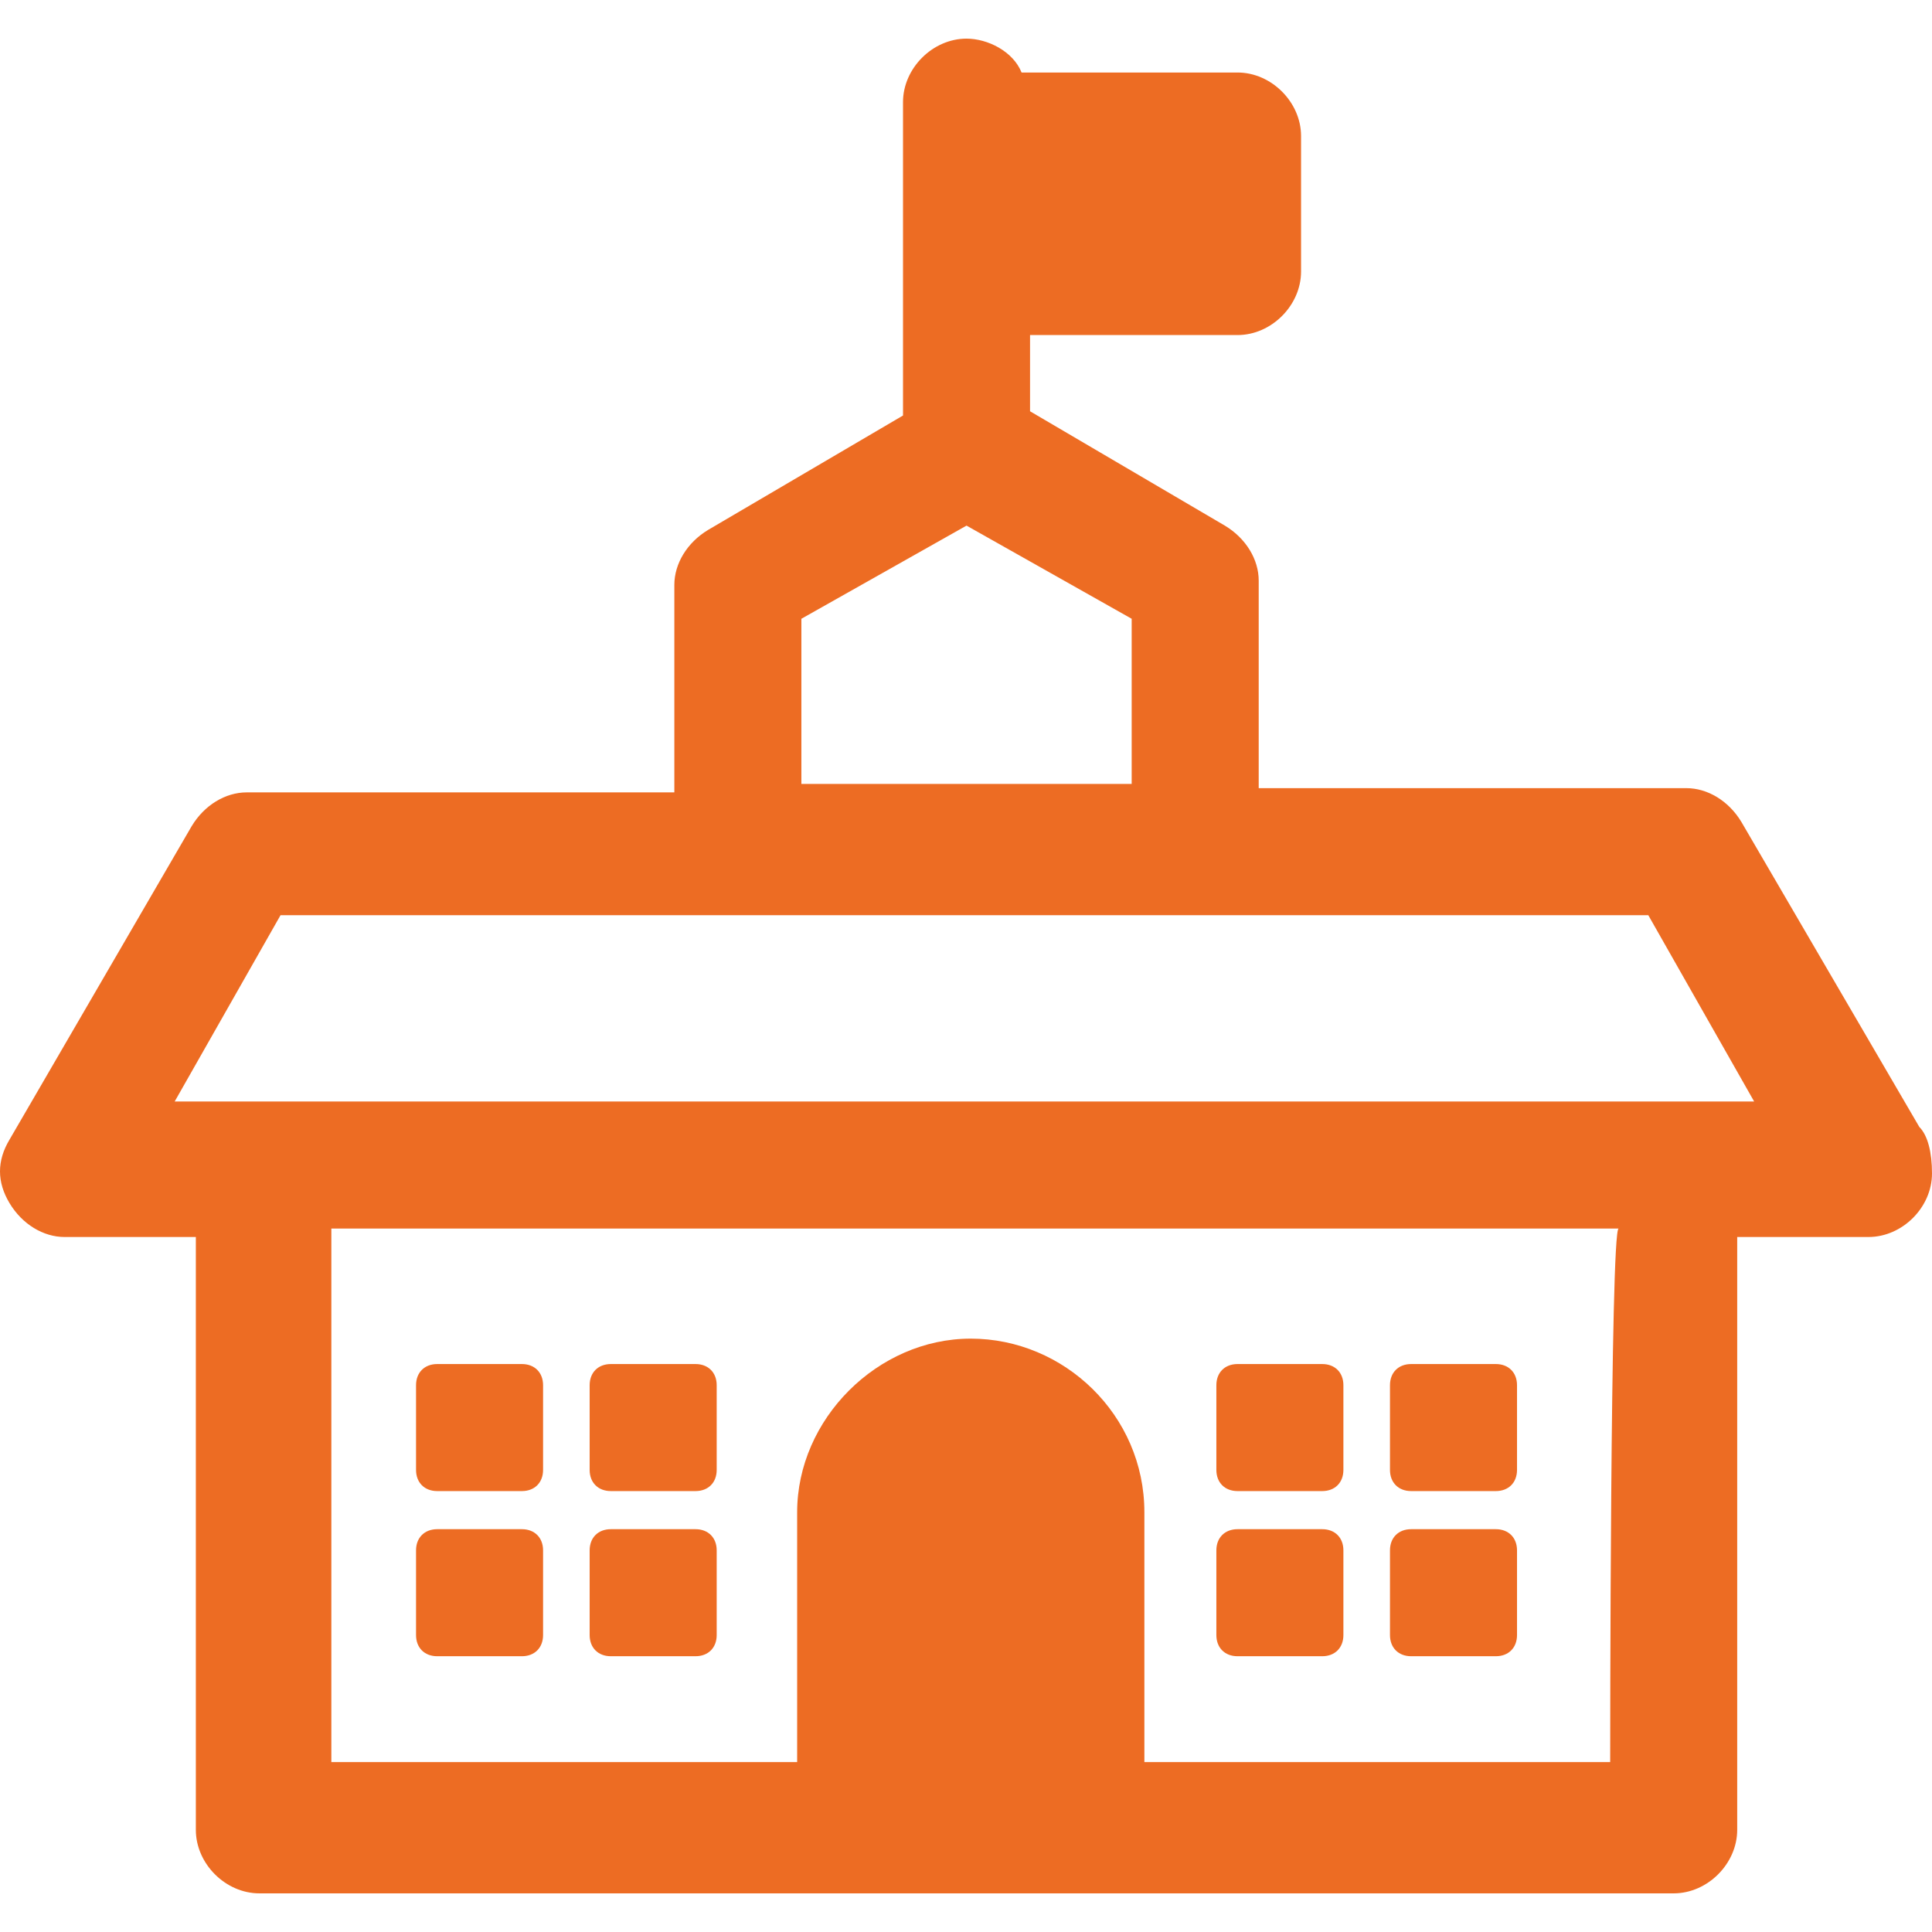 <?xml version="1.0"?>
<svg xmlns="http://www.w3.org/2000/svg" xmlns:xlink="http://www.w3.org/1999/xlink" xmlns:svgjs="http://svgjs.com/svgjs" version="1.1" width="512" height="512" x="0" y="0" viewBox="0 0 558.45 558.45" style="enable-background:new 0 0 512 512" xml:space="preserve" class=""><g>
<g xmlns="http://www.w3.org/2000/svg">
	<g>
		<path d="M126.378,431.001h24.479c3.672,0,6.12-2.448,6.12-6.12v-24.479c0-3.673-2.448-6.12-6.12-6.12h-24.479    c-3.672,0-6.12,2.447-6.12,6.12v24.479C120.258,428.553,122.706,431.001,126.378,431.001z" fill="#ed6c23" data-original="#000000" style="" class=""/>
		<path d="M126.378,478.737h24.479c3.672,0,6.12-2.448,6.12-6.12v-24.48c0-3.672-2.448-6.12-6.12-6.12h-24.479    c-3.672,0-6.12,2.448-6.12,6.12v24.48C120.258,476.289,122.706,478.737,126.378,478.737z" fill="#ed6c23" data-original="#000000" style="" class=""/>
		<path d="M176.562,431.001h24.48c3.672,0,6.12-2.448,6.12-6.12v-24.479c0-3.673-2.448-6.12-6.12-6.12h-24.48    c-3.672,0-6.12,2.447-6.12,6.12v24.479C170.441,428.553,172.89,431.001,176.562,431.001z" fill="#ed6c23" data-original="#000000" style="" class=""/>
		<path d="M176.562,478.737h24.48c3.672,0,6.12-2.448,6.12-6.12v-24.48c0-3.672-2.448-6.12-6.12-6.12h-24.48    c-3.672,0-6.12,2.448-6.12,6.12v24.48C170.441,476.289,172.89,478.737,176.562,478.737z" fill="#ed6c23" data-original="#000000" style="" class=""/>
		<path d="M357.714,431.001h24.48c3.672,0,6.119-2.448,6.119-6.12v-24.479c0-3.673-2.447-6.12-6.119-6.12h-24.48    c-3.672,0-6.12,2.447-6.12,6.12v24.479C351.594,428.553,354.042,431.001,357.714,431.001z" fill="#ed6c23" data-original="#000000" style="" class=""/>
		<path d="M357.714,478.737h24.48c3.672,0,6.119-2.448,6.119-6.12v-24.48c0-3.672-2.447-6.12-6.119-6.12h-24.48    c-3.672,0-6.12,2.448-6.12,6.12v24.48C351.594,476.289,354.042,478.737,357.714,478.737z" fill="#ed6c23" data-original="#000000" style="" class=""/>
		<path d="M407.897,431.001h24.48c3.672,0,6.12-2.448,6.12-6.12v-24.479c0-3.673-2.448-6.12-6.12-6.12h-24.48    c-3.672,0-6.119,2.447-6.119,6.12v24.479C401.778,428.553,404.226,431.001,407.897,431.001z" fill="#ed6c23" data-original="#000000" style="" class=""/>
		<path d="M407.897,478.737h24.48c3.672,0,6.12-2.448,6.12-6.12v-24.48c0-3.672-2.448-6.12-6.12-6.12h-24.48    c-3.672,0-6.119,2.448-6.119,6.12v24.48C401.778,476.289,404.226,478.737,407.897,478.737z" fill="#ed6c23" data-original="#000000" style="" class=""/>
		<path d="M554.778,325.737l-51.408-88.128c-3.672-6.12-9.792-9.792-15.912-9.792H363.834v-59.976c0-6.12-3.672-12.24-9.792-15.912    l-56.304-33.048V96.849h59.976c9.792,0,18.36-8.568,18.36-18.36V39.321c0-9.792-8.568-18.36-18.36-18.36H295.29    c-2.448-6.12-9.792-9.792-15.912-9.792c-9.792,0-18.36,8.568-18.36,18.36v9.792v40.392v40.392l-56.304,33.048    c-6.12,3.672-9.792,9.792-9.792,15.912v59.976H71.298c-6.12,0-12.24,3.672-15.912,9.792L2.754,329.409    c-3.672,6.12-3.672,12.24,0,18.359c3.672,6.12,9.792,9.792,15.912,9.792h37.943v171.36c0,9.792,8.568,18.36,18.36,18.36h408.816    c9.792,0,18.359-8.568,18.359-18.36v-171.36h37.944l0,0c9.792,0,18.36-8.567,18.36-18.359    C558.45,333.081,557.226,328.185,554.778,325.737z M231.642,178.857l47.736-26.928l47.736,26.928v47.736h-95.473V178.857    L231.642,178.857z M465.426,509.337h-134.64v-72.216c0-28.152-23.256-50.185-50.185-50.185c-26.928,0-50.184,23.257-50.184,50.185    v72.216H95.777V355.113h372.097C465.426,355.113,465.426,509.337,465.426,509.337z M483.786,318.393H74.97h-24.48l30.601-53.855    h395.353l30.6,53.855H483.786z" fill="#ed6c23" data-original="#000000" style="" class=""/>
	</g>
</g>
<g xmlns="http://www.w3.org/2000/svg">
</g>
<g xmlns="http://www.w3.org/2000/svg">
</g>
<g xmlns="http://www.w3.org/2000/svg">
</g>
<g xmlns="http://www.w3.org/2000/svg">
</g>
<g xmlns="http://www.w3.org/2000/svg">
</g>
<g xmlns="http://www.w3.org/2000/svg">
</g>
<g xmlns="http://www.w3.org/2000/svg">
</g>
<g xmlns="http://www.w3.org/2000/svg">
</g>
<g xmlns="http://www.w3.org/2000/svg">
</g>
<g xmlns="http://www.w3.org/2000/svg">
</g>
<g xmlns="http://www.w3.org/2000/svg">
</g>
<g xmlns="http://www.w3.org/2000/svg">
</g>
<g xmlns="http://www.w3.org/2000/svg">
</g>
<g xmlns="http://www.w3.org/2000/svg">
</g>
<g xmlns="http://www.w3.org/2000/svg">
</g>
</g></svg>
